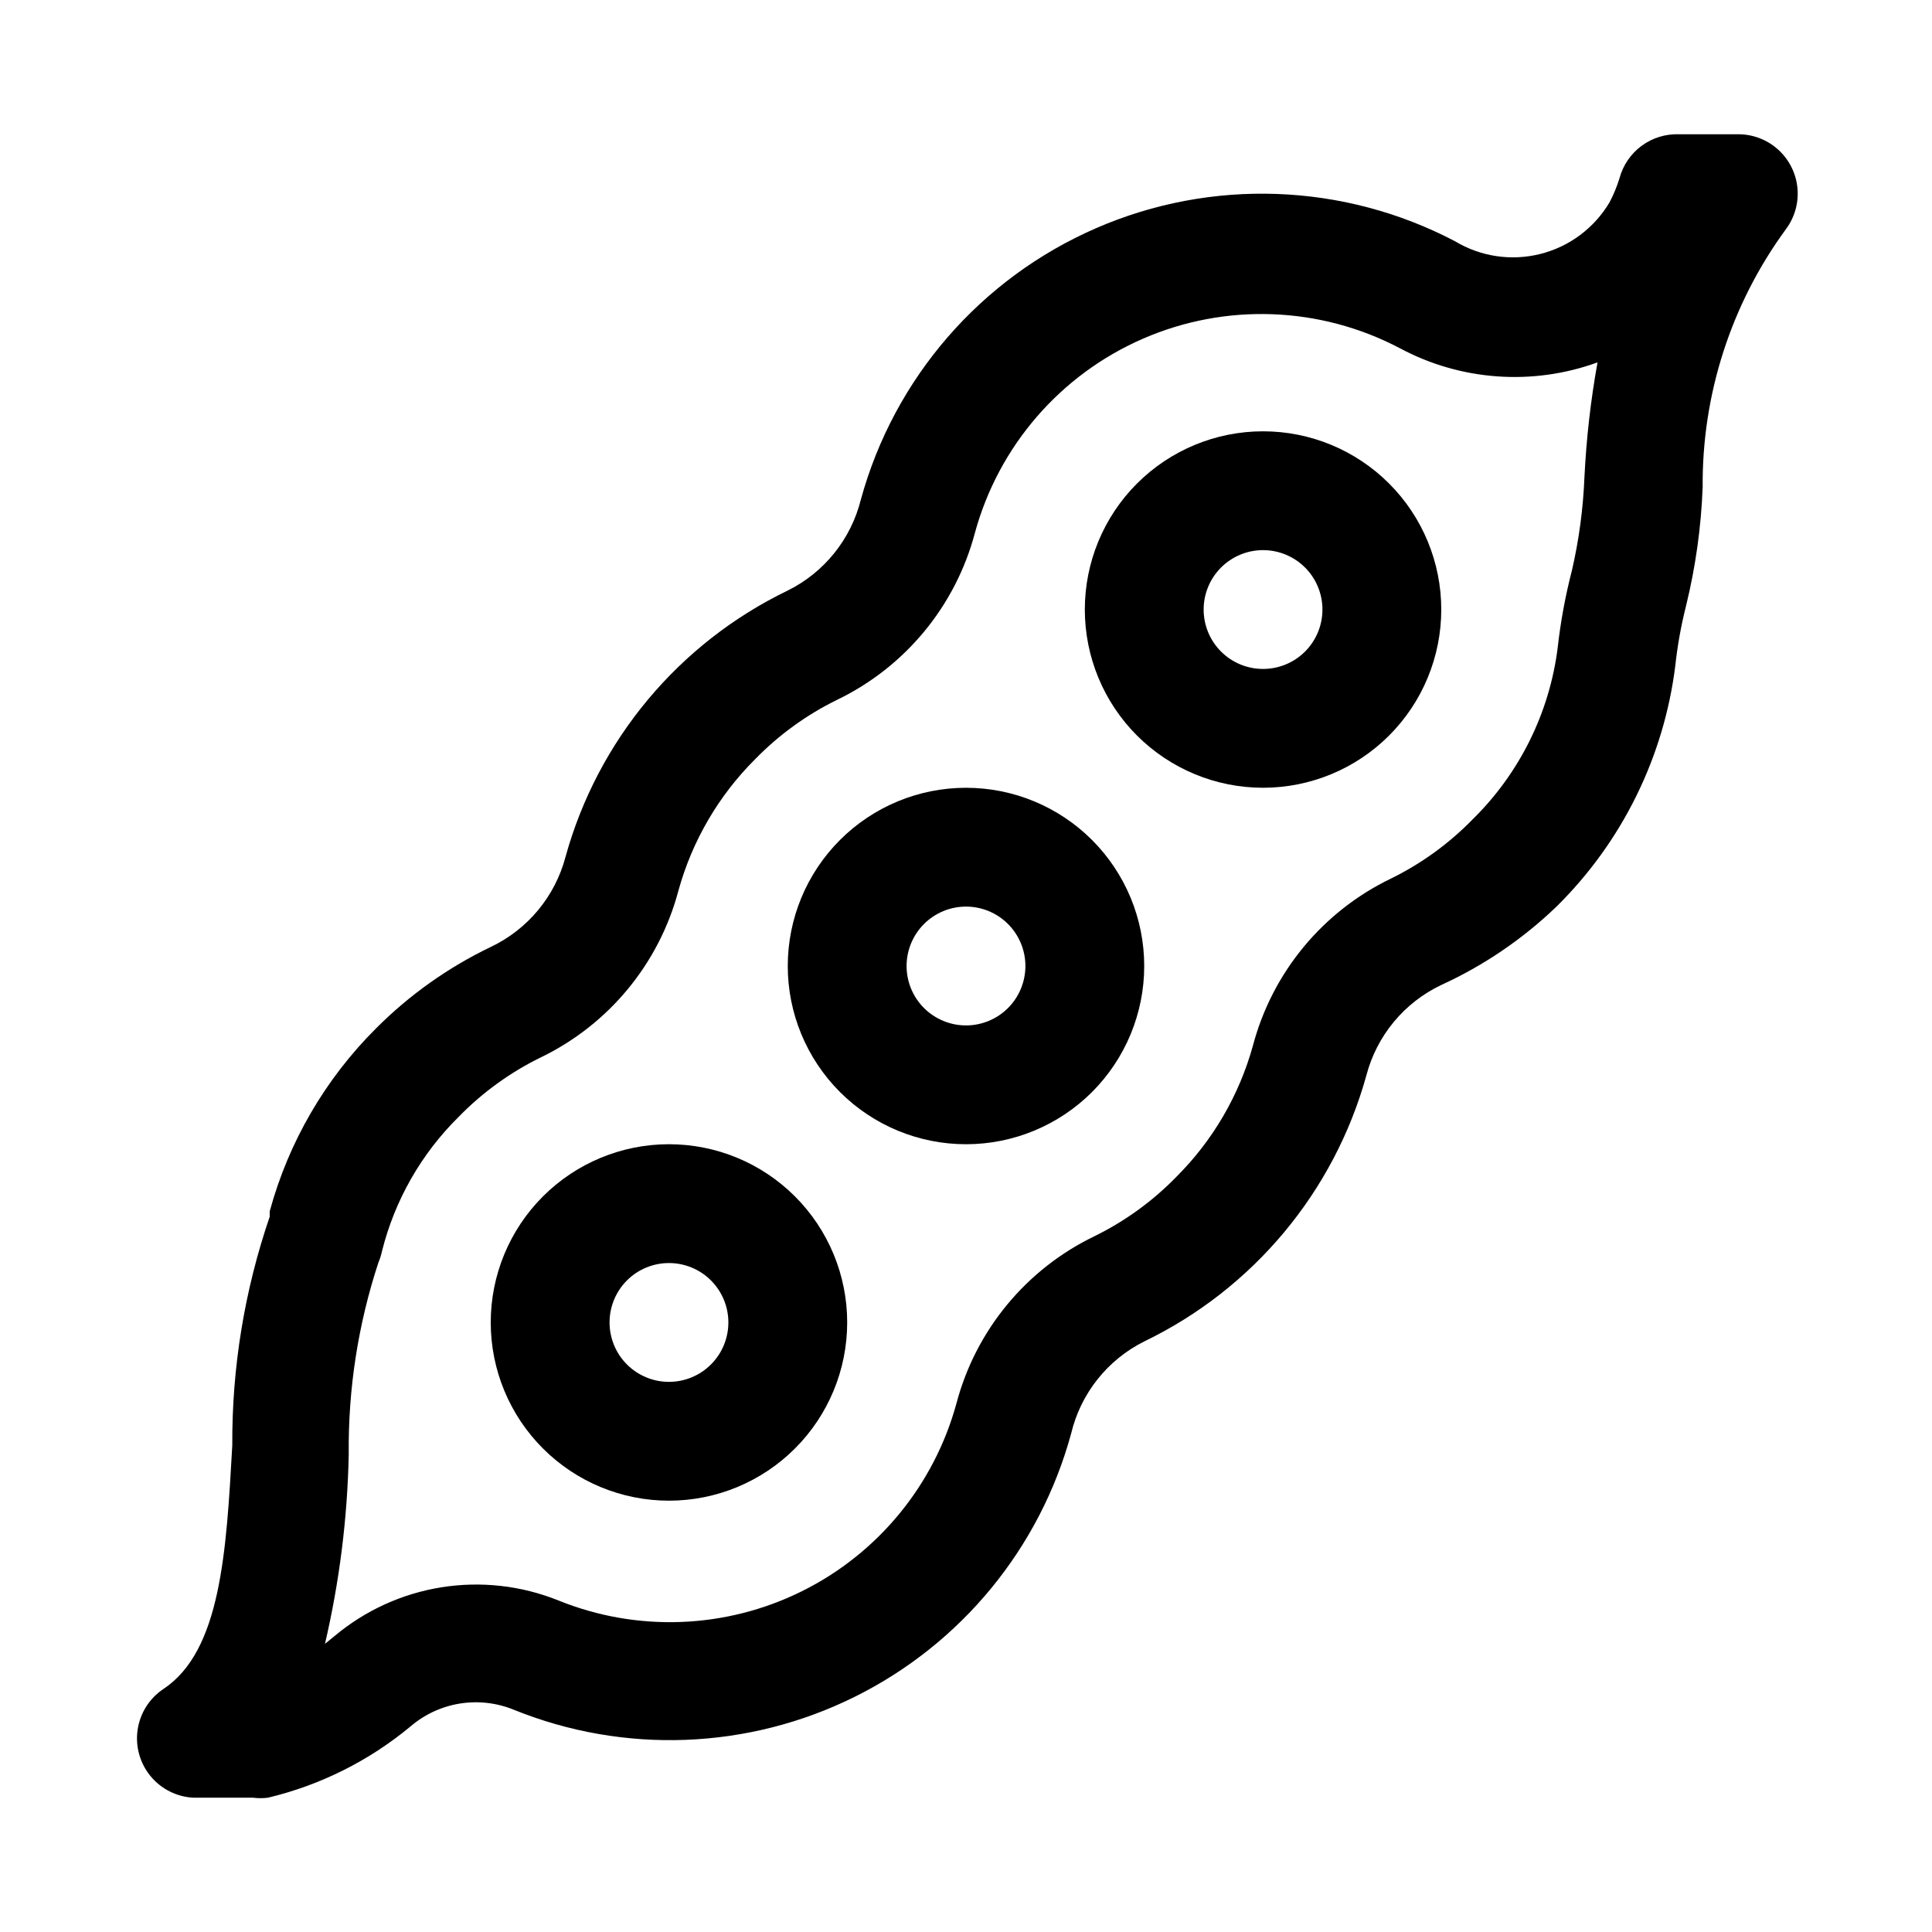 <?xml version="1.0" encoding="UTF-8"?>
<!-- Uploaded to: ICON Repo, www.iconrepo.com, Generator: ICON Repo Mixer Tools -->
<svg fill="#000000" width="800px" height="800px" version="1.1" viewBox="144 144 512 512" xmlns="http://www.w3.org/2000/svg">
 <g>
  <path d="m478.72 258.3c-12.527 0-24.539 4.977-33.398 13.836-8.859 8.855-13.832 20.871-13.832 33.398s4.973 24.539 13.832 33.398c8.859 8.855 20.871 13.832 33.398 13.832s24.539-4.977 33.398-13.832c8.859-8.859 13.832-20.871 13.832-33.398s-4.973-24.543-13.832-33.398c-8.859-8.859-20.871-13.836-33.398-13.836zm0 62.977c-4.176 0-8.18-1.656-11.133-4.609-2.953-2.953-4.609-6.957-4.609-11.133 0-4.176 1.656-8.18 4.609-11.133 2.953-2.953 6.957-4.613 11.133-4.613s8.18 1.66 11.133 4.613c2.953 2.953 4.609 6.957 4.609 11.133 0 4.176-1.656 8.18-4.609 11.133-2.953 2.953-6.957 4.609-11.133 4.609z"/>
  <path d="m400 352.77c-12.527 0-24.543 4.977-33.398 13.836-8.859 8.855-13.836 20.871-13.836 33.398 0 12.523 4.977 24.539 13.836 33.398 8.855 8.855 20.871 13.832 33.398 13.832 12.523 0 24.539-4.977 33.398-13.832 8.855-8.859 13.832-20.875 13.832-33.398 0-12.527-4.977-24.543-13.832-33.398-8.859-8.859-20.875-13.836-33.398-13.836zm0 62.977c-4.176 0-8.18-1.66-11.133-4.609-2.953-2.953-4.613-6.957-4.613-11.133s1.66-8.18 4.613-11.133c2.953-2.953 6.957-4.613 11.133-4.613s8.18 1.66 11.133 4.613c2.949 2.953 4.609 6.957 4.609 11.133s-1.66 8.18-4.609 11.133c-2.953 2.949-6.957 4.609-11.133 4.609z"/>
  <path d="m321.28 447.23c-12.527 0-24.539 4.977-33.398 13.836-8.855 8.855-13.832 20.871-13.832 33.395 0 12.527 4.977 24.543 13.832 33.398 8.859 8.859 20.871 13.836 33.398 13.836s24.543-4.977 33.398-13.836c8.859-8.855 13.836-20.871 13.836-33.398 0-12.523-4.977-24.539-13.836-33.395-8.855-8.859-20.871-13.836-33.398-13.836zm0 62.977c-4.176 0-8.18-1.66-11.133-4.613-2.953-2.949-4.609-6.957-4.609-11.133 0-4.172 1.656-8.18 4.609-11.133 2.953-2.949 6.957-4.609 11.133-4.609 4.176 0 8.18 1.66 11.133 4.609 2.953 2.953 4.613 6.961 4.613 11.133 0 4.176-1.66 8.184-4.613 11.133-2.953 2.953-6.957 4.613-11.133 4.613z"/>
  <path d="m604.67 179.58h-15.746c-3.555-0.121-7.043 0.965-9.902 3.078-2.859 2.117-4.918 5.137-5.84 8.574-0.684 2.231-1.578 4.391-2.676 6.453-4.059 6.801-10.656 11.707-18.34 13.625-7.684 1.922-15.816 0.703-22.598-3.391-29.547-15.484-64.52-16.75-95.113-3.441-30.59 13.305-53.508 39.754-62.324 71.926-2.613 10.48-9.691 19.289-19.367 24.09-28.867 13.938-50.328 39.641-58.883 70.535-2.758 10.512-10.02 19.27-19.836 23.93-11.281 5.414-21.555 12.707-30.387 21.57-13.477 13.418-23.195 30.137-28.184 48.488v1.418c-6.676 19.508-10.031 39.996-9.918 60.617-1.574 28.023-2.992 54.473-18.262 64.551-3.695 2.473-6.176 6.394-6.82 10.793-0.648 4.402 0.598 8.871 3.426 12.305 2.832 3.43 6.981 5.508 11.422 5.711h15.746c1.305 0.164 2.629 0.164 3.938 0 13.879-3.312 26.809-9.777 37.785-18.891 3.719-3.184 8.242-5.281 13.074-6.059 4.836-0.777 9.789-0.207 14.32 1.648 29.199 11.816 62.066 10.574 90.289-3.418 28.227-13.992 49.113-39.395 57.391-69.793 2.527-10.598 9.617-19.531 19.363-24.402 28.867-13.934 50.328-39.641 58.883-70.531 2.758-10.516 10.02-19.273 19.836-23.934 11.281-5.156 21.605-12.184 30.547-20.781 17.391-17.152 28.488-39.676 31.488-63.922 0.574-5.305 1.52-10.566 2.832-15.742 2.527-10.32 4.004-20.871 4.41-31.488-0.195-24.555 7.535-48.516 22.039-68.328 2.352-3.137 3.449-7.035 3.078-10.934-0.367-3.902-2.18-7.523-5.078-10.16-2.898-2.637-6.676-4.098-10.594-4.098zm-40.777 90.844c-0.332 8.324-1.438 16.598-3.309 24.719-1.742 6.723-3.004 13.562-3.777 20.465-2.168 17.27-10.102 33.301-22.512 45.5-6.289 6.453-13.637 11.781-21.727 15.746-18.051 8.707-31.395 24.867-36.527 44.238-3.637 13.164-10.637 25.156-20.309 34.797-6.289 6.453-13.641 11.777-21.73 15.742-18.047 8.711-31.391 24.871-36.523 44.242-5.918 21.707-20.84 39.848-41 49.836-20.16 9.988-43.629 10.875-64.484 2.434-9.824-3.953-20.531-5.16-30.988-3.496-10.453 1.664-20.258 6.137-28.367 12.941l-2.519 2.047c3.84-16.477 5.953-33.309 6.297-50.223-0.184-17.27 2.477-34.449 7.871-50.852 0.414-0.965 0.73-1.965 0.945-2.992 3.379-13.5 10.406-25.809 20.309-35.582 6.289-6.453 13.637-11.777 21.727-15.742 18.051-8.711 31.395-24.871 36.527-44.242 3.637-13.164 10.637-25.156 20.309-34.793 6.289-6.453 13.637-11.781 21.727-15.746 18.051-8.707 31.395-24.867 36.527-44.242 6.281-23.02 22.664-41.949 44.547-51.469 21.883-9.516 46.902-8.594 68.023 2.508 16.145 8.66 35.211 10.031 52.43 3.777-1.812 10.043-2.969 20.191-3.465 30.387z"/>
 </g>
</svg>